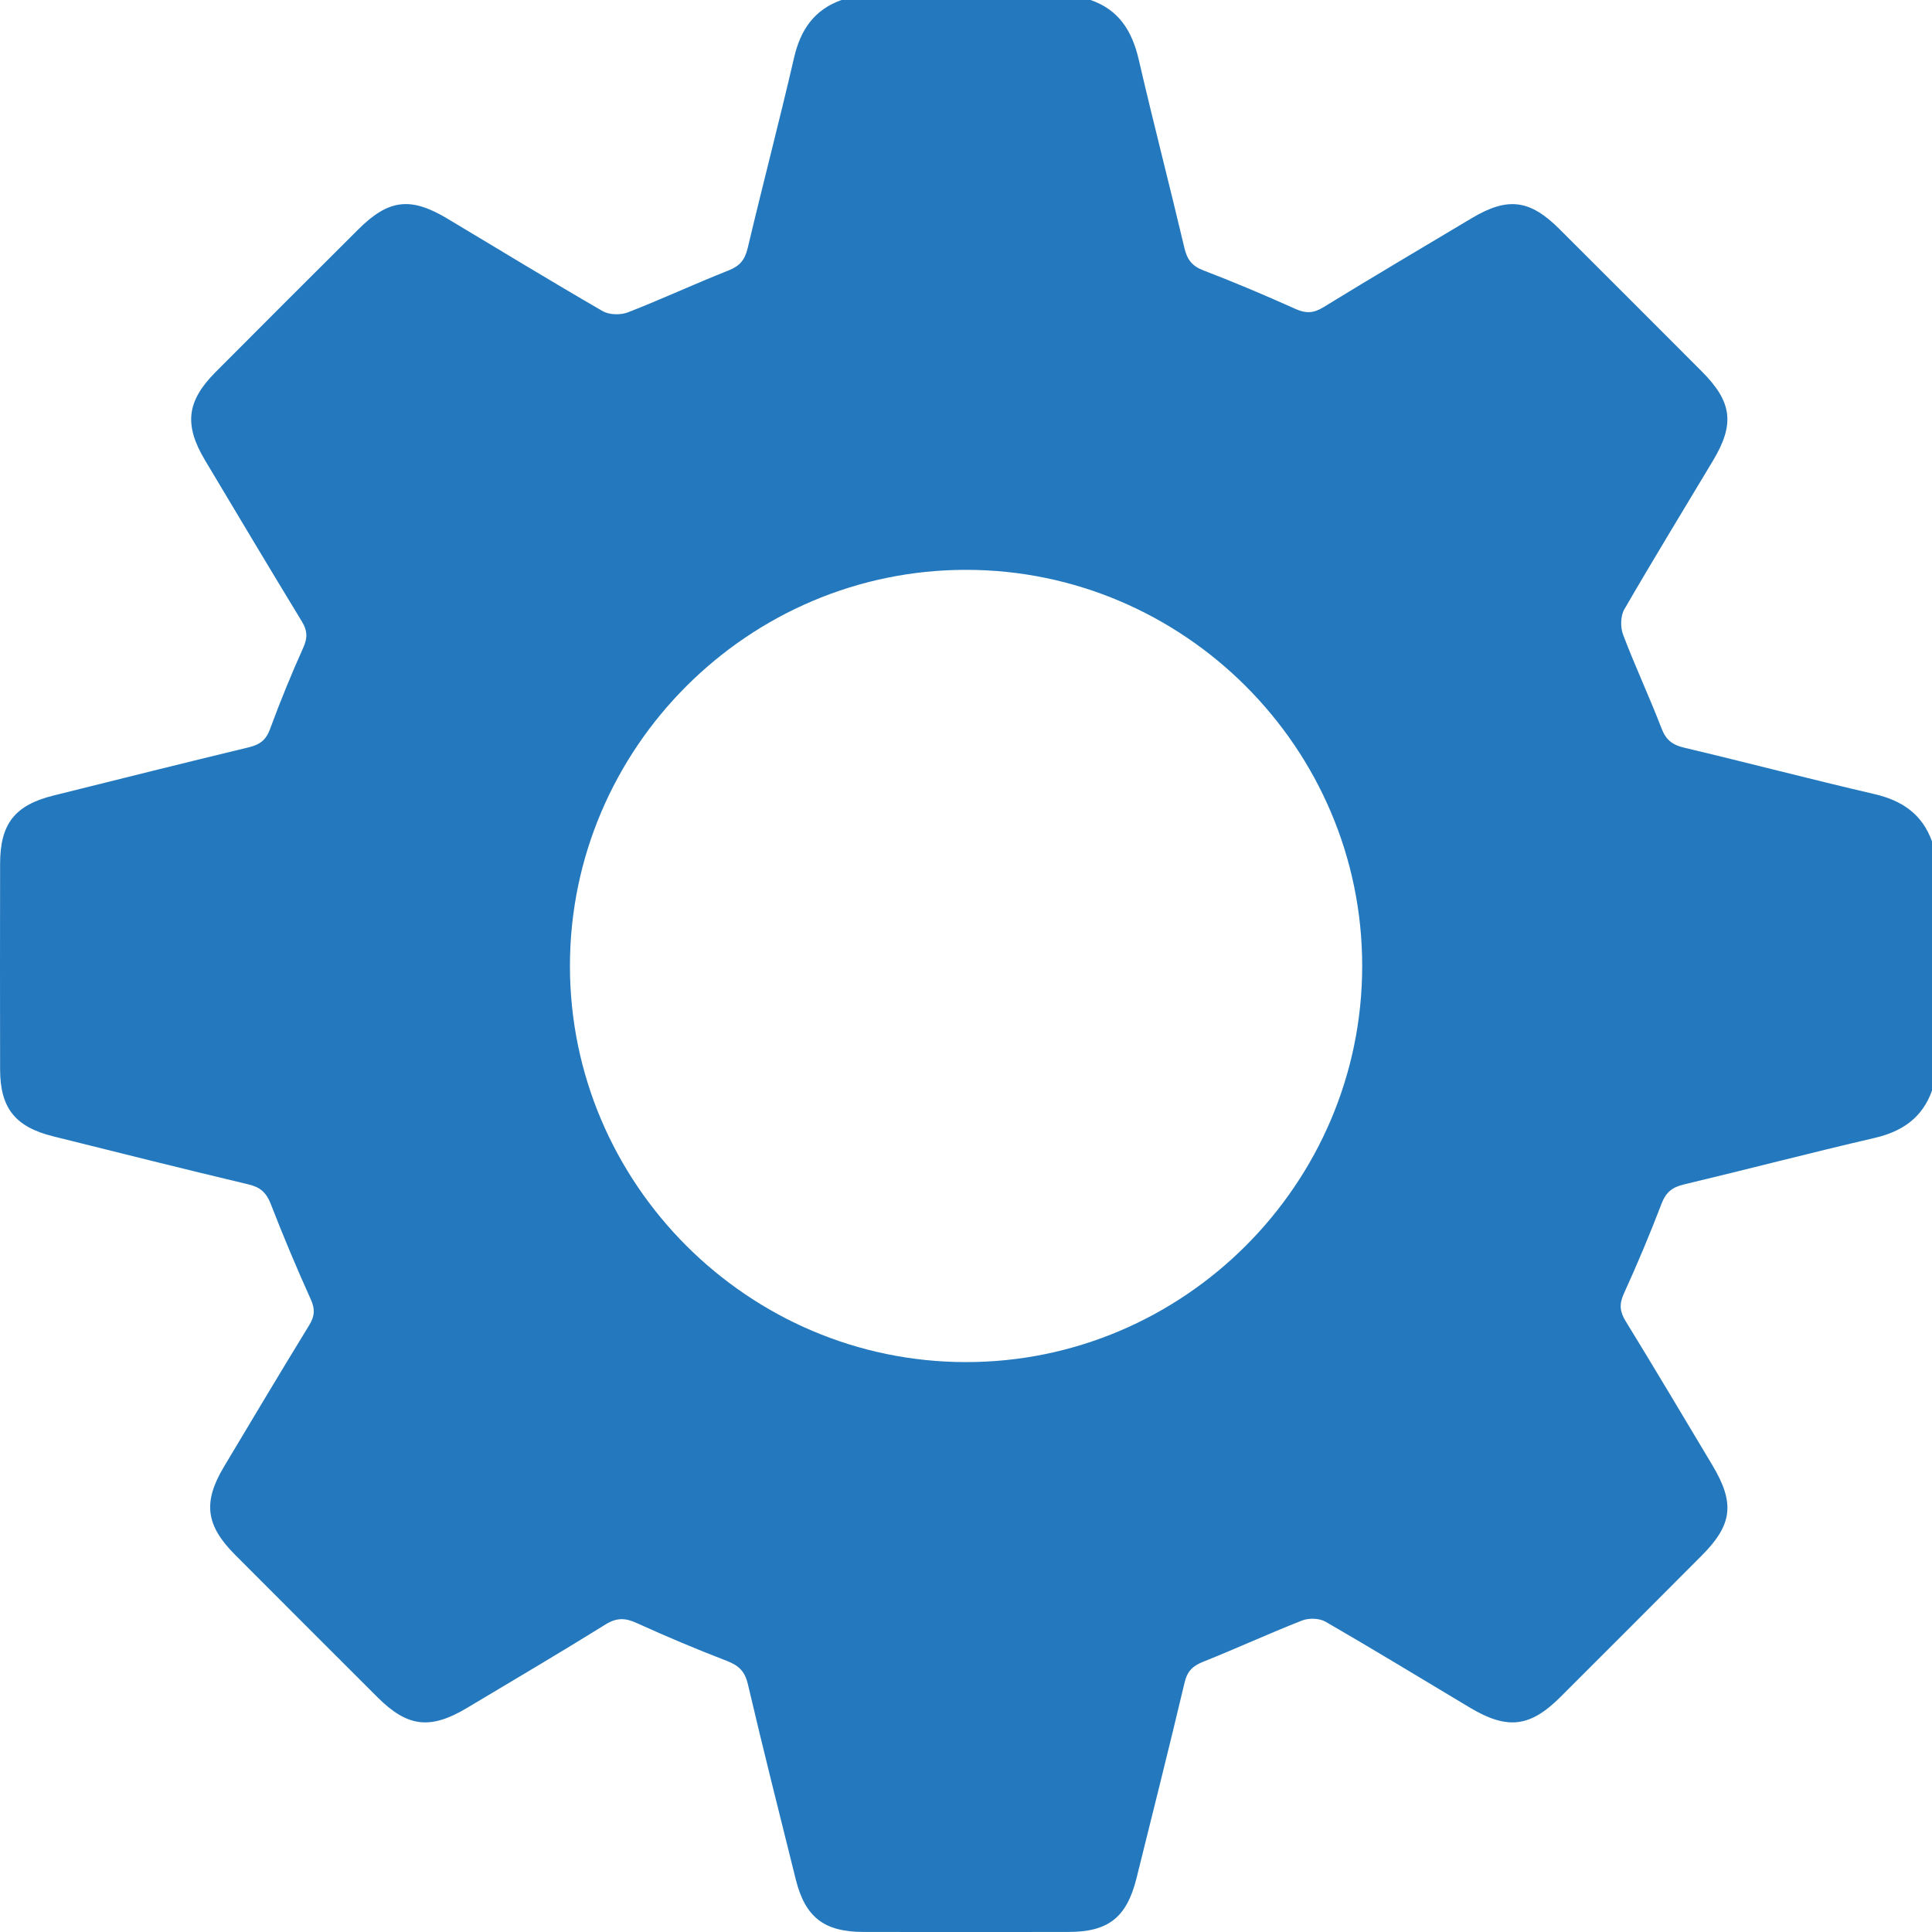 <svg width="60" height="60" viewBox="0 0 60 60" fill="none" xmlns="http://www.w3.org/2000/svg">
<g clip-path="url(#clip0_3520_334)">
<path d="M26.133 0H33.868C34.751 0.304 35.16 0.969 35.364 1.848C35.816 3.803 36.322 5.747 36.783 7.701C36.868 8.06 37.017 8.262 37.374 8.398C38.337 8.766 39.288 9.17 40.229 9.593C40.549 9.737 40.786 9.732 41.09 9.547C42.62 8.609 44.164 7.695 45.705 6.776C46.82 6.111 47.507 6.194 48.421 7.105C49.901 8.58 51.377 10.058 52.852 11.536C53.793 12.48 53.881 13.164 53.202 14.3C52.281 15.839 51.343 17.37 50.445 18.923C50.326 19.128 50.319 19.48 50.406 19.709C50.778 20.691 51.225 21.645 51.603 22.627C51.74 22.982 51.941 23.134 52.3 23.219C54.273 23.687 56.234 24.202 58.208 24.66C59.072 24.86 59.697 25.284 60.001 26.133V33.868C59.697 34.718 59.074 35.142 58.208 35.342C56.232 35.8 54.272 36.313 52.299 36.783C51.939 36.868 51.74 37.021 51.603 37.376C51.242 38.321 50.849 39.256 50.429 40.178C50.281 40.502 50.304 40.735 50.488 41.033C51.396 42.513 52.283 44.005 53.175 45.495C53.884 46.679 53.808 47.347 52.849 48.309C51.389 49.775 49.926 51.239 48.461 52.701C47.514 53.646 46.81 53.727 45.64 53.027C44.15 52.136 42.668 51.231 41.165 50.363C40.974 50.253 40.647 50.244 40.436 50.327C39.403 50.732 38.394 51.197 37.364 51.608C37.041 51.737 36.871 51.901 36.789 52.251C36.307 54.281 35.799 56.303 35.296 58.327C34.992 59.545 34.424 59.997 33.188 59.998C31.06 60.002 28.932 60.003 26.802 59.998C25.595 59.996 25.006 59.538 24.715 58.374C24.211 56.35 23.7 54.327 23.224 52.296C23.13 51.897 22.935 51.721 22.573 51.581C21.629 51.217 20.694 50.824 19.772 50.404C19.42 50.244 19.156 50.233 18.812 50.445C17.387 51.33 15.942 52.182 14.502 53.042C13.363 53.723 12.657 53.639 11.729 52.715C10.25 51.239 8.772 49.761 7.297 48.282C6.39 47.372 6.298 46.654 6.949 45.561C7.828 44.087 8.71 42.614 9.606 41.149C9.775 40.872 9.789 40.655 9.651 40.351C9.21 39.376 8.796 38.387 8.408 37.389C8.273 37.041 8.088 36.871 7.723 36.784C5.694 36.301 3.671 35.794 1.647 35.289C0.469 34.995 0.006 34.41 0.003 33.215C-0.002 31.087 -0 28.959 0.003 26.829C0.004 25.587 0.456 25.006 1.657 24.707C3.681 24.202 5.705 23.696 7.732 23.207C8.066 23.126 8.26 22.985 8.385 22.646C8.699 21.788 9.048 20.939 9.422 20.104C9.557 19.802 9.546 19.58 9.375 19.301C8.361 17.634 7.362 15.96 6.362 14.285C5.711 13.191 5.799 12.456 6.692 11.558C8.167 10.077 9.644 8.601 11.125 7.126C12.066 6.188 12.749 6.104 13.89 6.787C15.497 7.748 17.095 8.725 18.716 9.662C18.921 9.781 19.275 9.788 19.502 9.7C20.555 9.29 21.579 8.812 22.628 8.398C22.979 8.26 23.136 8.063 23.221 7.702C23.688 5.73 24.203 3.768 24.66 1.794C24.859 0.928 25.284 0.302 26.133 0ZM42.304 30.002C42.307 23.239 36.77 17.699 30.005 17.697C23.242 17.694 17.701 23.232 17.7 29.996C17.697 36.759 23.235 42.3 29.999 42.301C36.762 42.304 42.303 36.767 42.304 30.002Z" fill="#2479BE"/>
</g>
<defs>
<clipPath id="clip0_3520_334">
<rect width="60" height="60" fill="white"/>
</clipPath>
</defs>
</svg>
